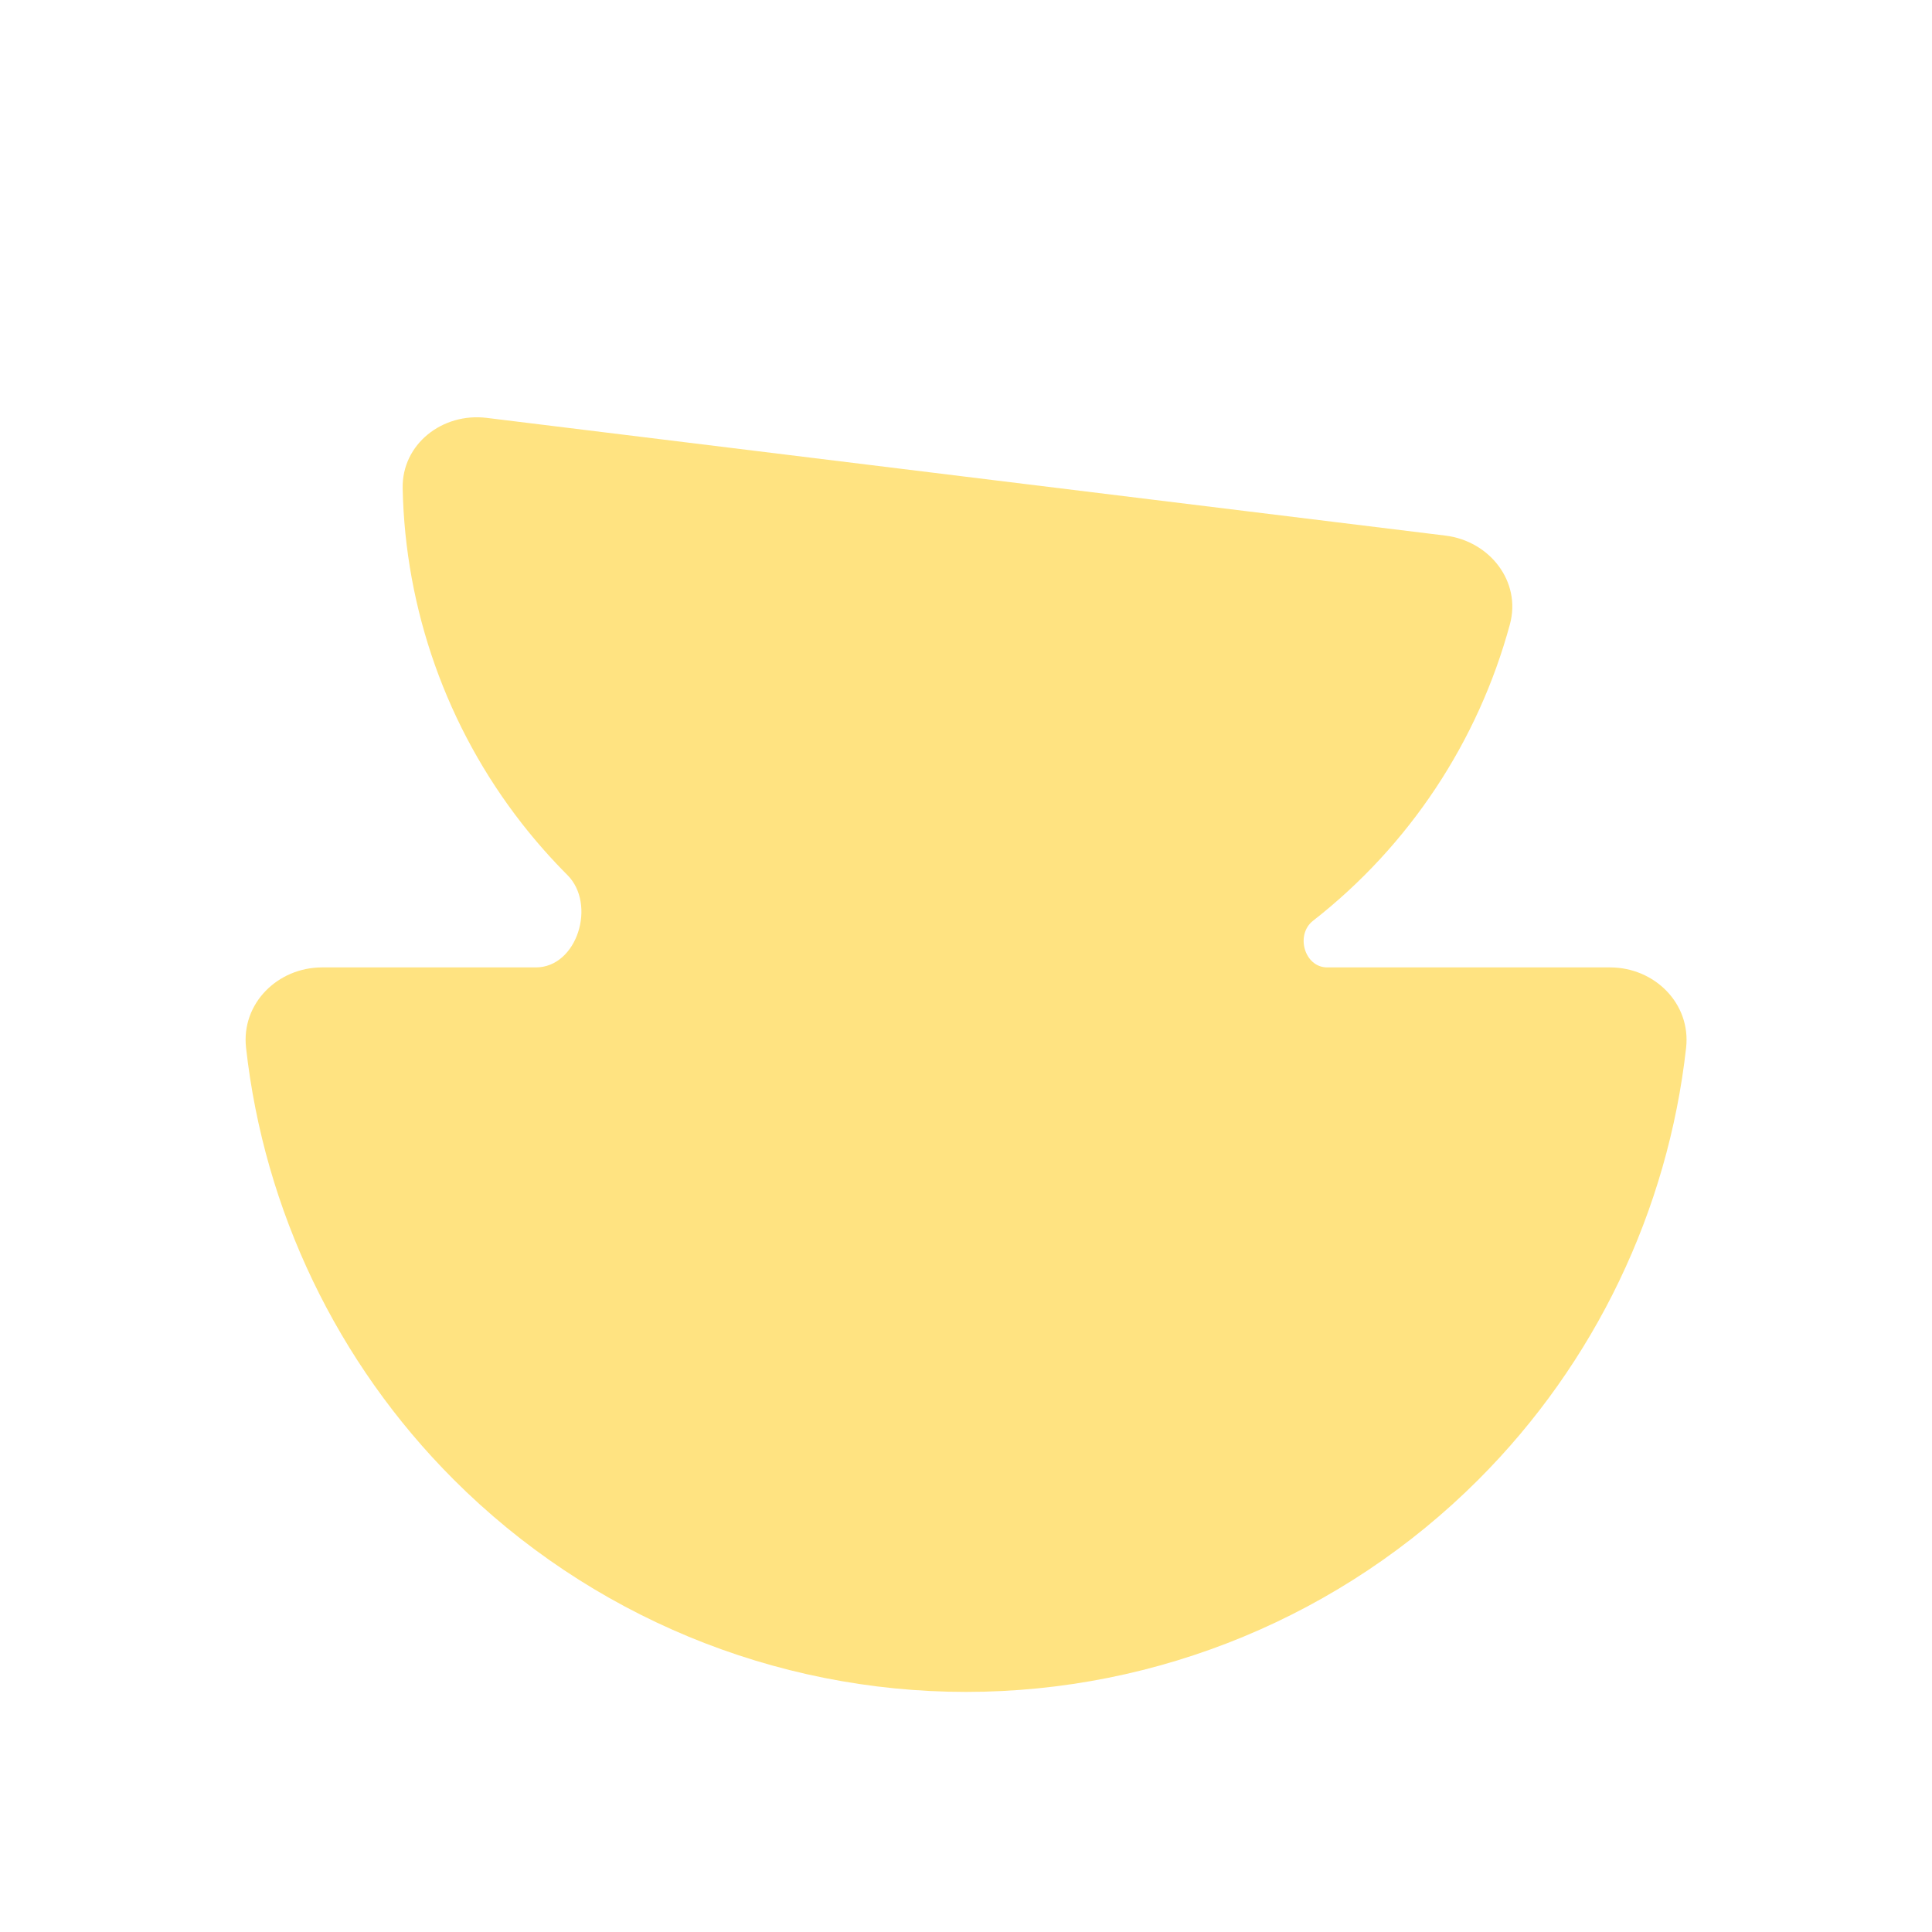 <svg width="48" height="48" viewBox="0 0 48 48" fill="none" xmlns="http://www.w3.org/2000/svg">
<path d="M12.091 10.382L24.001 11.845L35.913 13.307C37.009 13.442 37.802 14.446 37.513 15.512C36.725 18.414 35.019 21.005 32.621 22.877C32.177 23.225 32.41 24.035 32.974 24.035H40.002C41.107 24.035 42.013 24.933 41.891 26.031C41.44 30.07 39.632 33.86 36.73 36.762C33.354 40.138 28.776 42.035 24.002 42.035C19.228 42.035 14.649 40.138 11.274 36.762C8.372 33.86 6.563 30.07 6.113 26.031C5.99 24.933 6.898 24.035 8.002 24.035H13.313C14.341 24.035 14.824 22.467 14.097 21.74C13.698 21.34 13.321 20.914 12.969 20.464C11.096 18.067 10.066 15.14 10.004 12.134C9.982 11.03 10.995 10.248 12.091 10.382Z" fill="#FFE381"/>
</svg>

